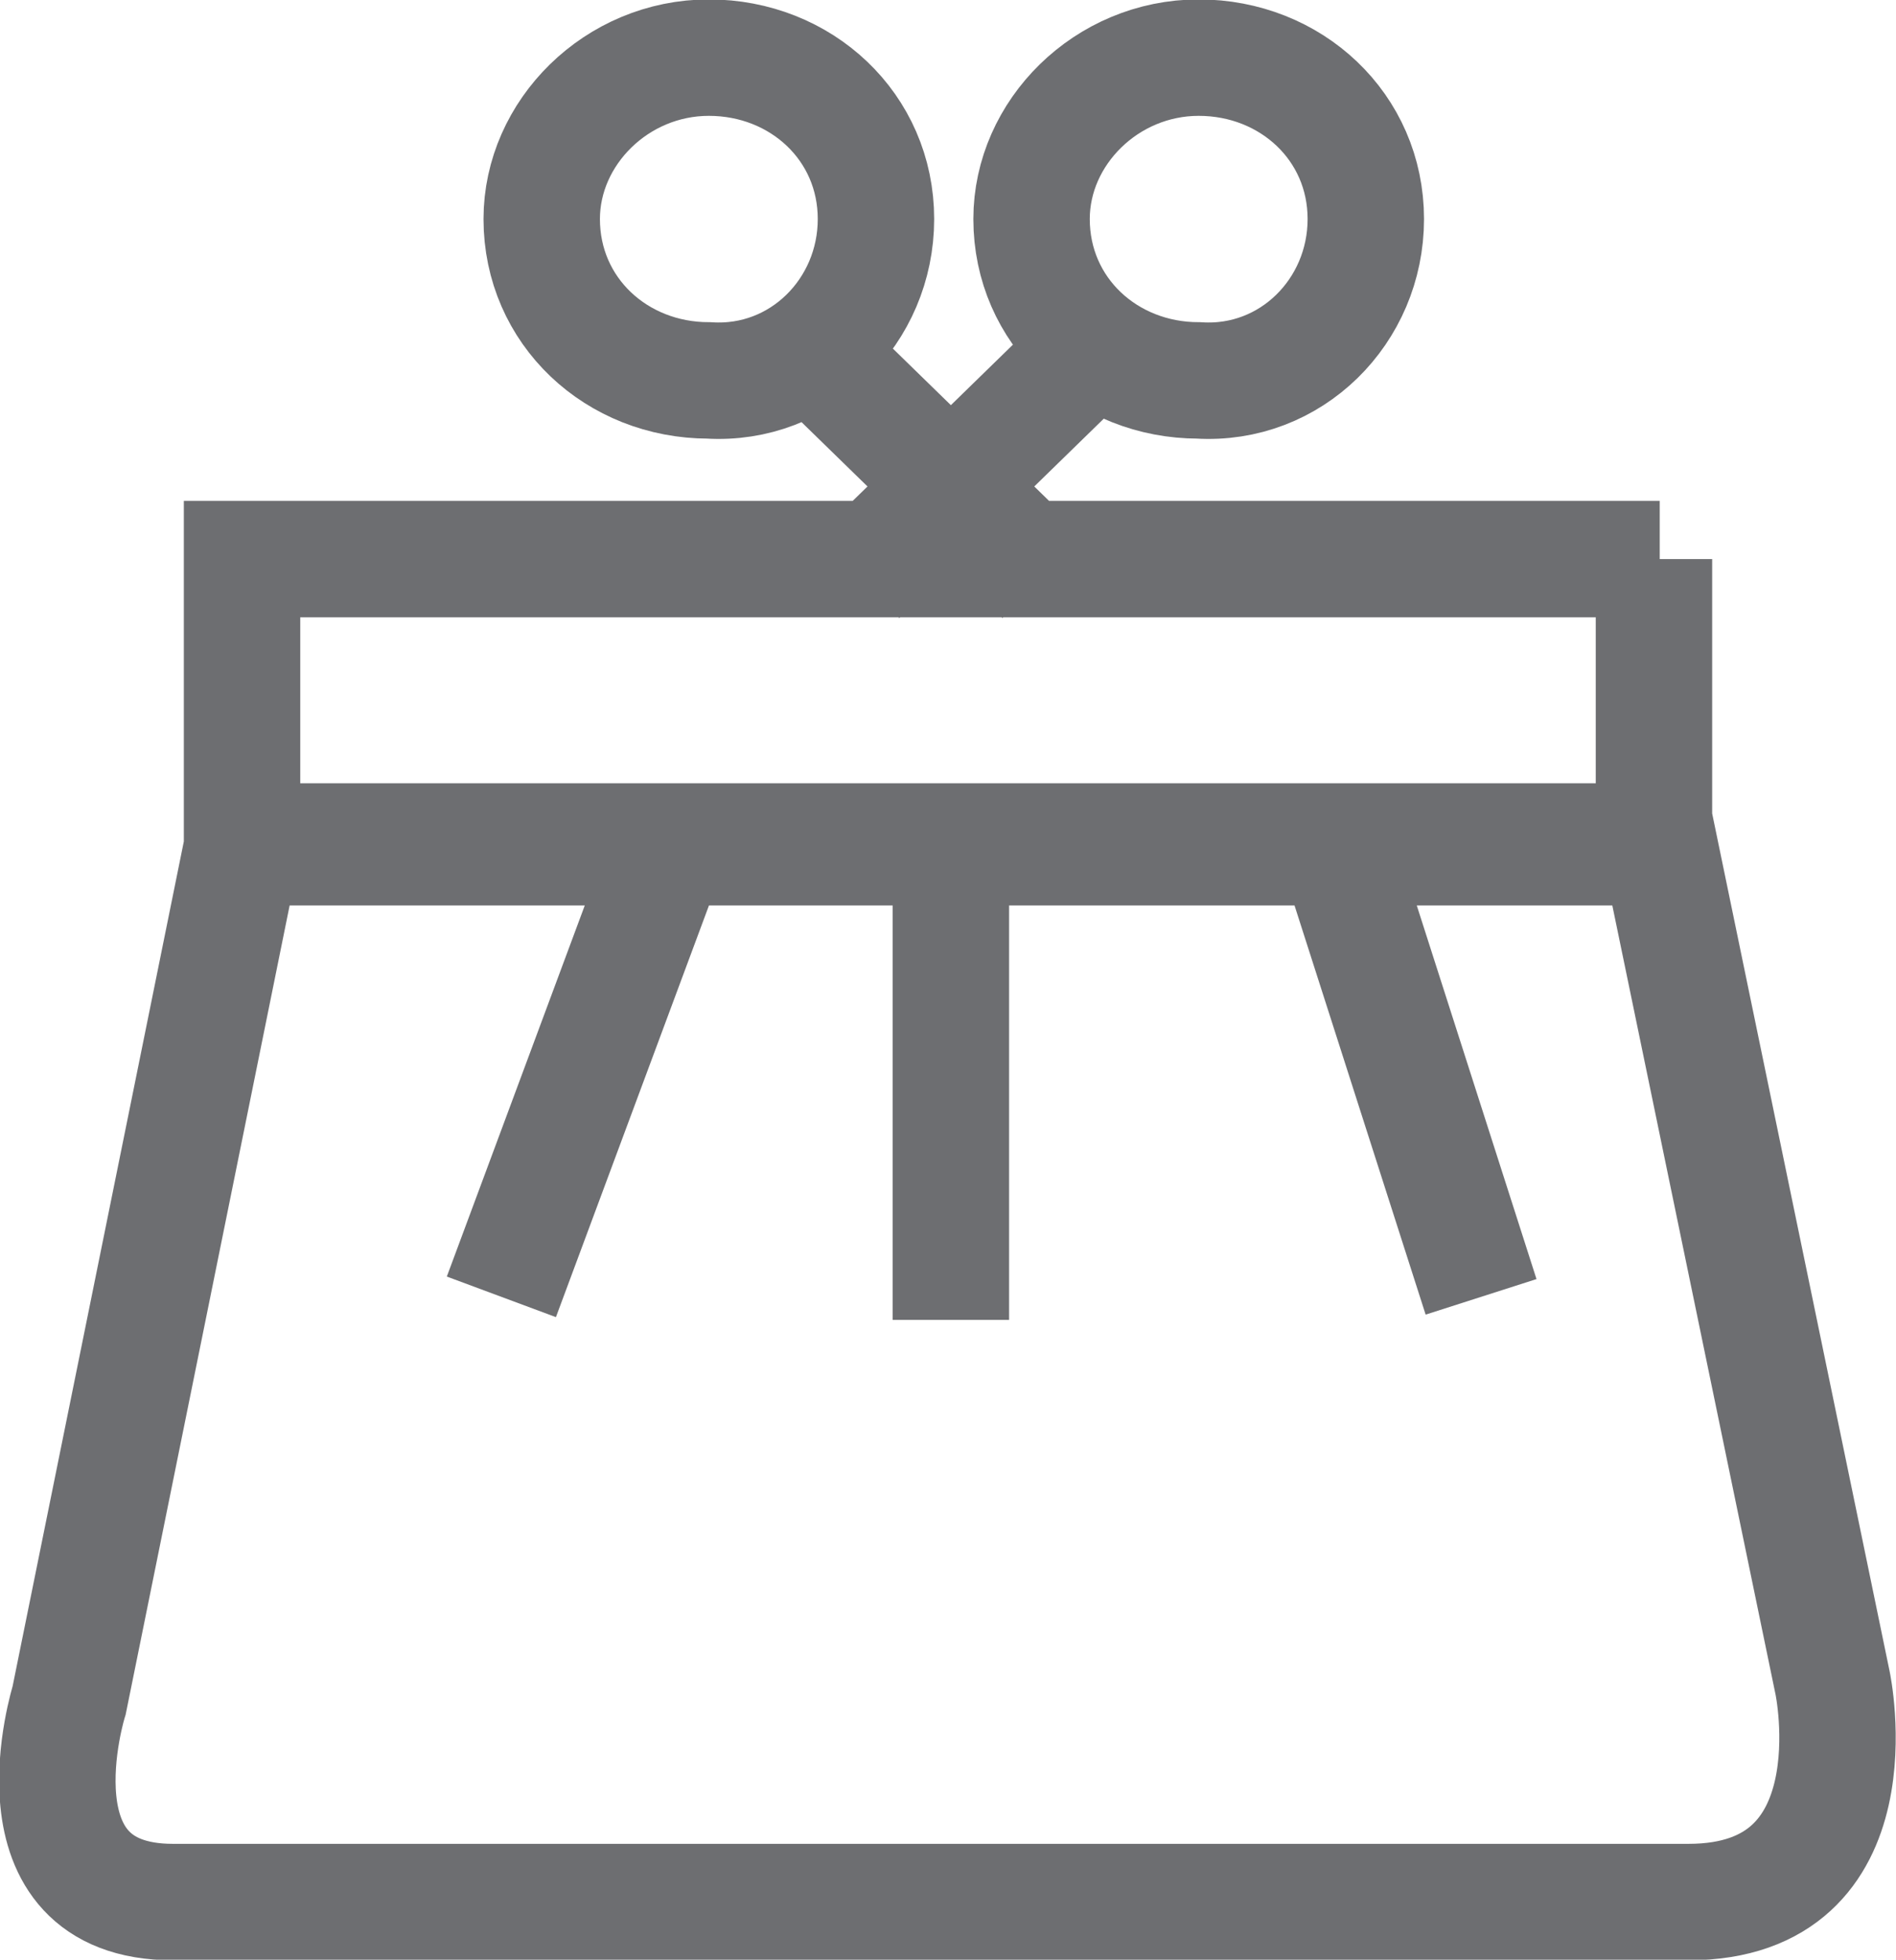 <?xml version="1.0" encoding="utf-8"?>
<!-- Generator: Adobe Illustrator 19.0.0, SVG Export Plug-In . SVG Version: 6.00 Build 0)  -->
<svg version="1.1" id="Calque_1" xmlns="http://www.w3.org/2000/svg" xmlns:xlink="http://www.w3.org/1999/xlink" x="0px" y="0px"
	 viewBox="0 0 32.9 34" style="enable-background:new 0 0 32.9 34;" xml:space="preserve">
<style type="text/css">
	.st0{clip-path:url(#SVGID_2_);fill:none;stroke:#6D6E71;stroke-width:2.02;stroke-miterlimit:10;}
</style>
<g>
	<defs>
		<rect id="SVGID_1_" y="0" width="32.9" height="34"/>
	</defs>
	<clipPath id="SVGID_2_">
		<use xlink:href="#SVGID_1_"  style="overflow:visible;"/>
	</clipPath>
	<path class="st0" d="M23.2,14.7l2.5,7.8 M11.6,14.7l-2.9,7.8 M16.5,14.7v8.2 M18.9,6.1l-4,3.9 M28.8,9.7H4.2v4.9h24.5V9.7z
		 M14.1,6.1l4,3.9 M23.7,3.8c0-1.6-1.3-2.8-2.9-2.8c-1.6,0-2.9,1.3-2.9,2.8c0,1.6,1.3,2.8,2.9,2.8C22.4,6.7,23.7,5.4,23.7,3.8z
		 M15.2,3.8c0-1.6-1.3-2.8-2.9-2.8c-1.6,0-2.9,1.3-2.9,2.8c0,1.6,1.3,2.8,2.9,2.8C13.9,6.7,15.2,5.4,15.2,3.8z M28.8,14.7H4.2
		l-3,14.8c0,0-1.1,3.5,1.8,3.5h26.3c3.3,0,2.5-3.8,2.5-3.8L28.8,14.7z"/>
</g>
</svg>
